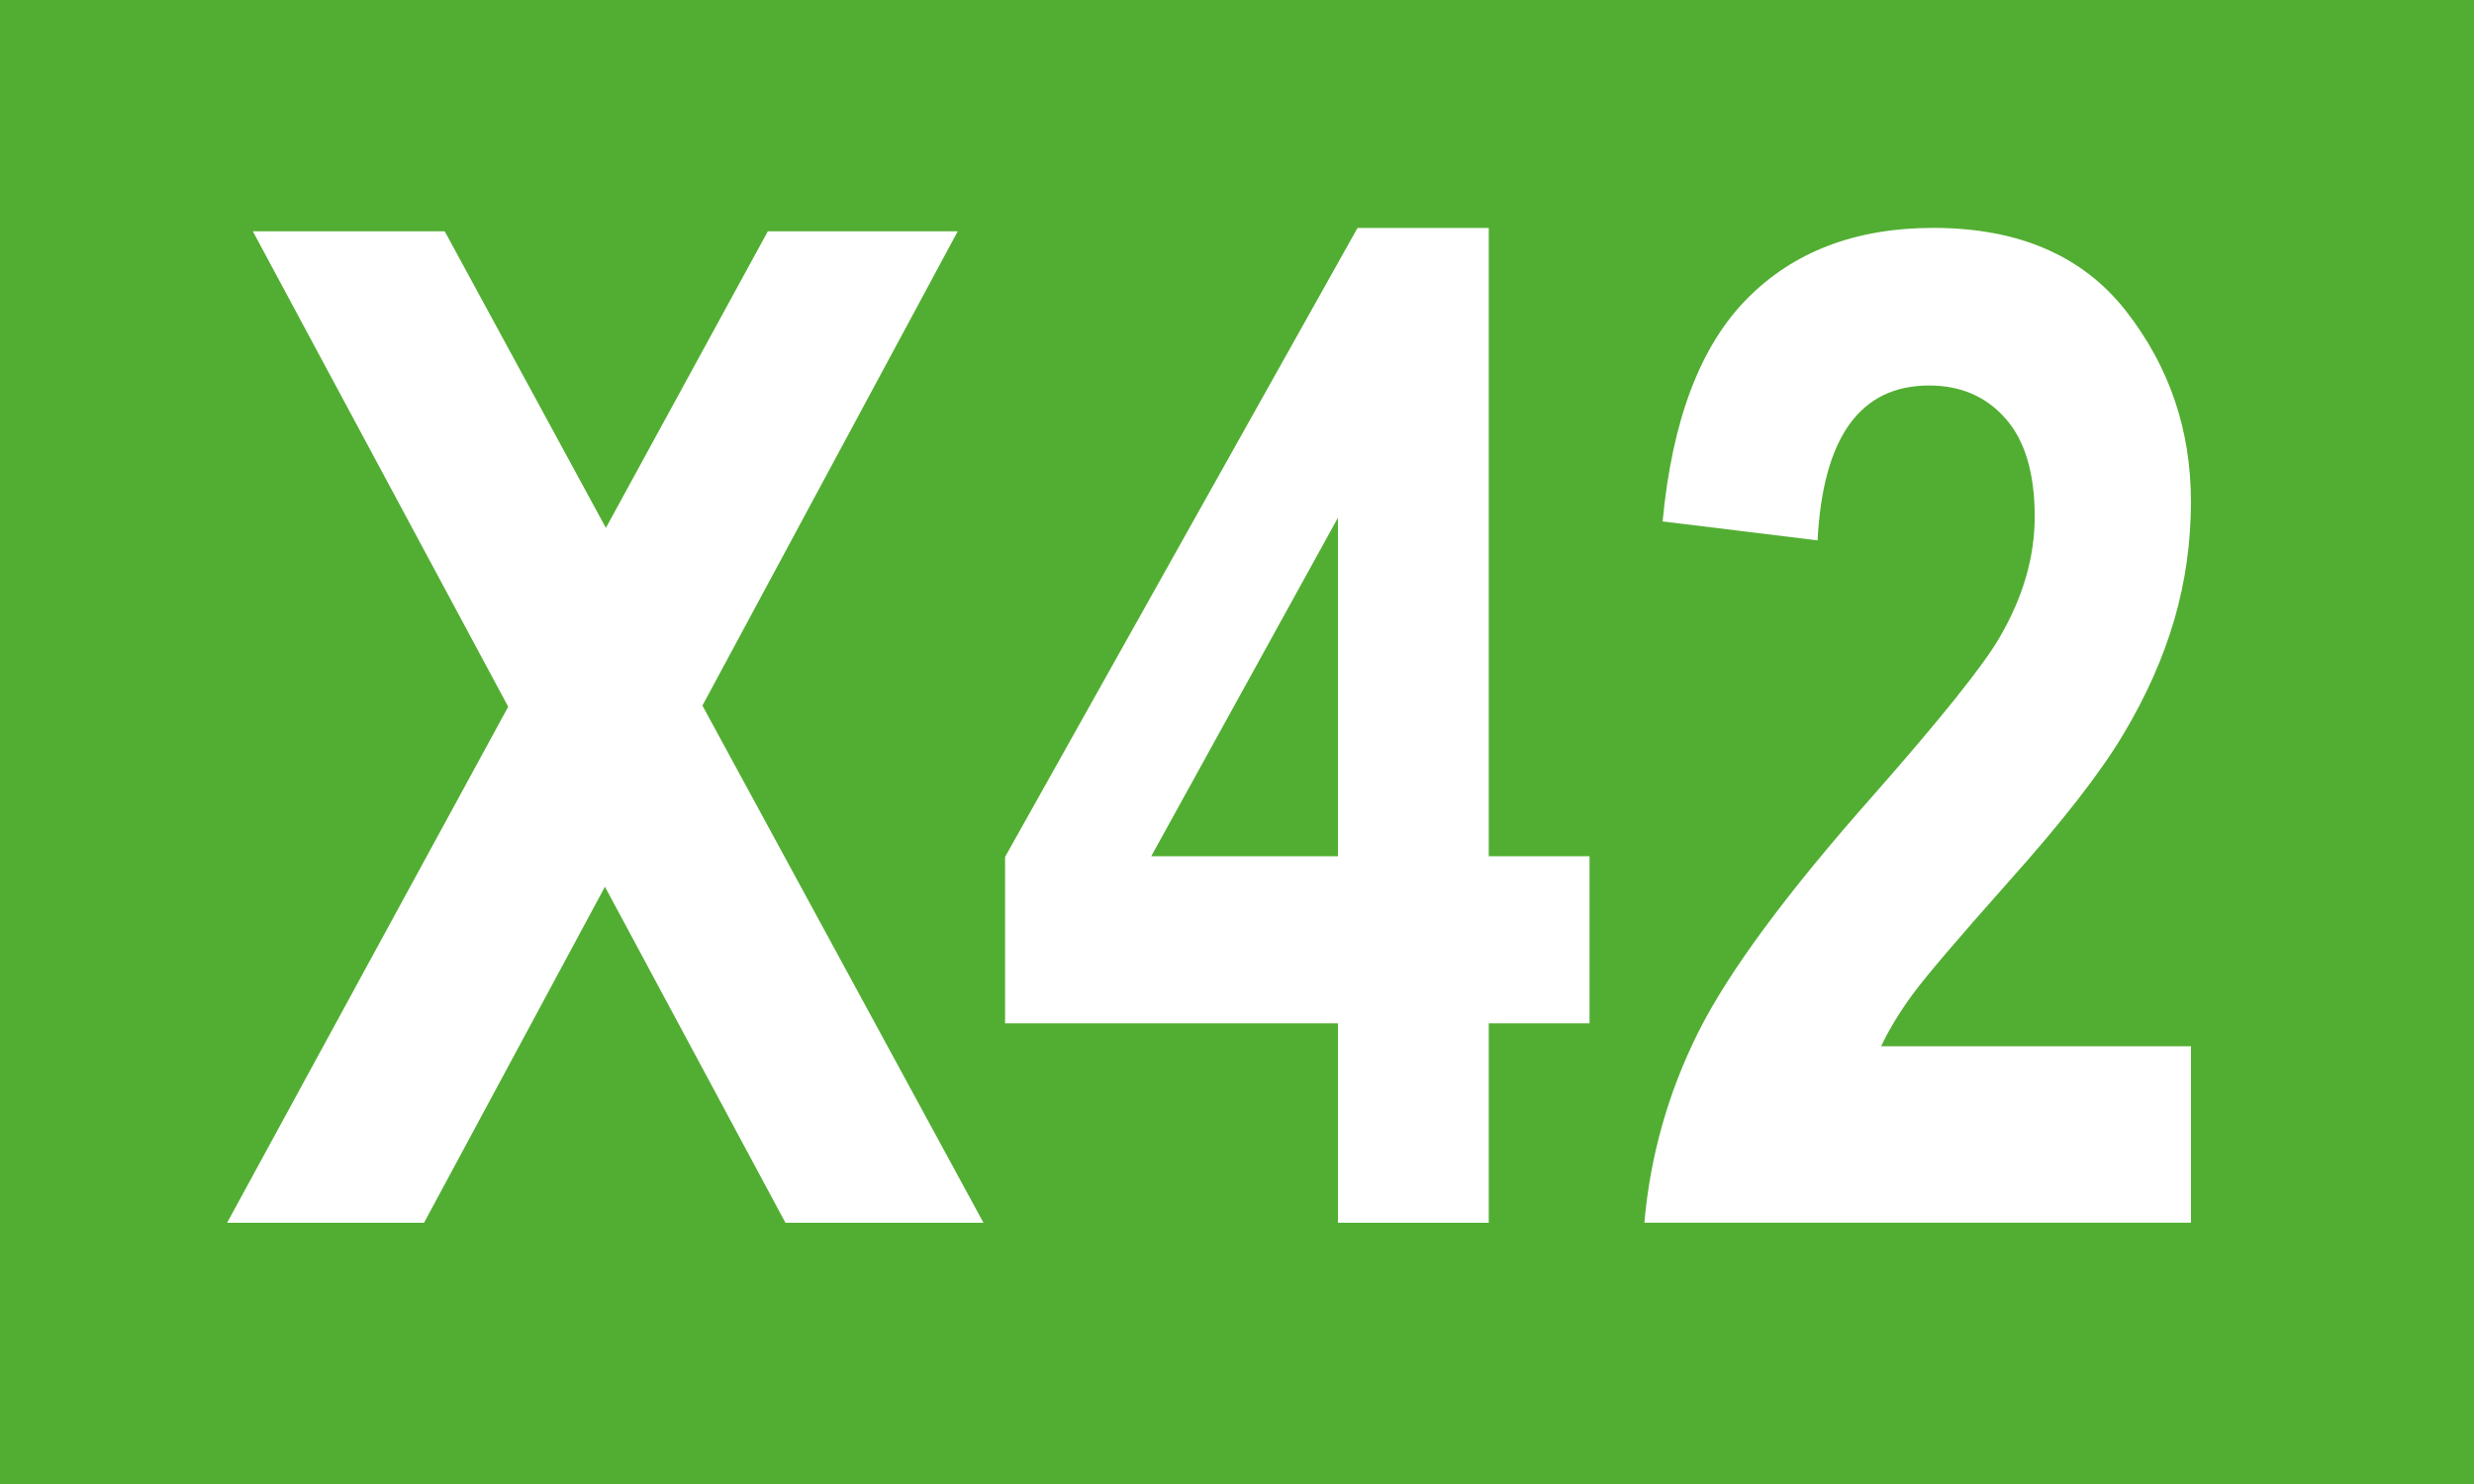 <?xml version="1.0" encoding="utf-8"?>
<!-- Generator: Adobe Illustrator 27.7.0, SVG Export Plug-In . SVG Version: 6.00 Build 0)  -->
<svg version="1.1" id="Ebene_1" xmlns="http://www.w3.org/2000/svg" xmlns:xlink="http://www.w3.org/1999/xlink" x="0px" y="0px"
	 width="50px" height="30px" viewBox="0 0 50 30" enable-background="new 0 0 50 30" xml:space="preserve">
<rect fill="#52AE32" width="50" height="30"/>
<g>
	<path fill="#FFFFFF" d="M4.59,24.719l5.681-10.432L5.11,4.676h3.878l3.257,5.996l3.273-5.996h3.838l-5.16,9.588l5.68,10.455h-4.002
		l-3.648-6.793l-3.656,6.793H4.59z"/>
	<path fill="#FFFFFF" d="M27.04,24.719v-4.033h-6.727v-3.363l7.123-12.715h2.652v12.701h2.037v3.377h-2.037v4.033H27.04z
		 M27.04,17.309v-6.843l-3.773,6.843H27.04z"/>
	<path fill="#FFFFFF" d="M44.28,21.15v3.568H33.233c0.118-1.348,0.48-2.63,1.087-3.846s1.784-2.812,3.534-4.788
		c1.386-1.575,2.237-2.641,2.557-3.196c0.474-0.811,0.711-1.626,0.711-2.445c0-0.874-0.196-1.534-0.588-1.98s-0.907-0.67-1.545-0.67
		c-1.395,0-2.146,1.044-2.256,3.131l-3.131-0.383C33.793,8.499,34.361,7,35.304,6.043s2.199-1.436,3.767-1.436
		c1.723,0,3.021,0.561,3.896,1.681s1.312,2.404,1.312,3.852c0,0.82-0.111,1.614-0.335,2.384s-0.567,1.544-1.032,2.322
		c-0.465,0.779-1.239,1.774-2.324,2.985c-1.012,1.139-1.652,1.89-1.921,2.254s-0.485,0.72-0.649,1.065H44.28z"/>
</g>
</svg>
